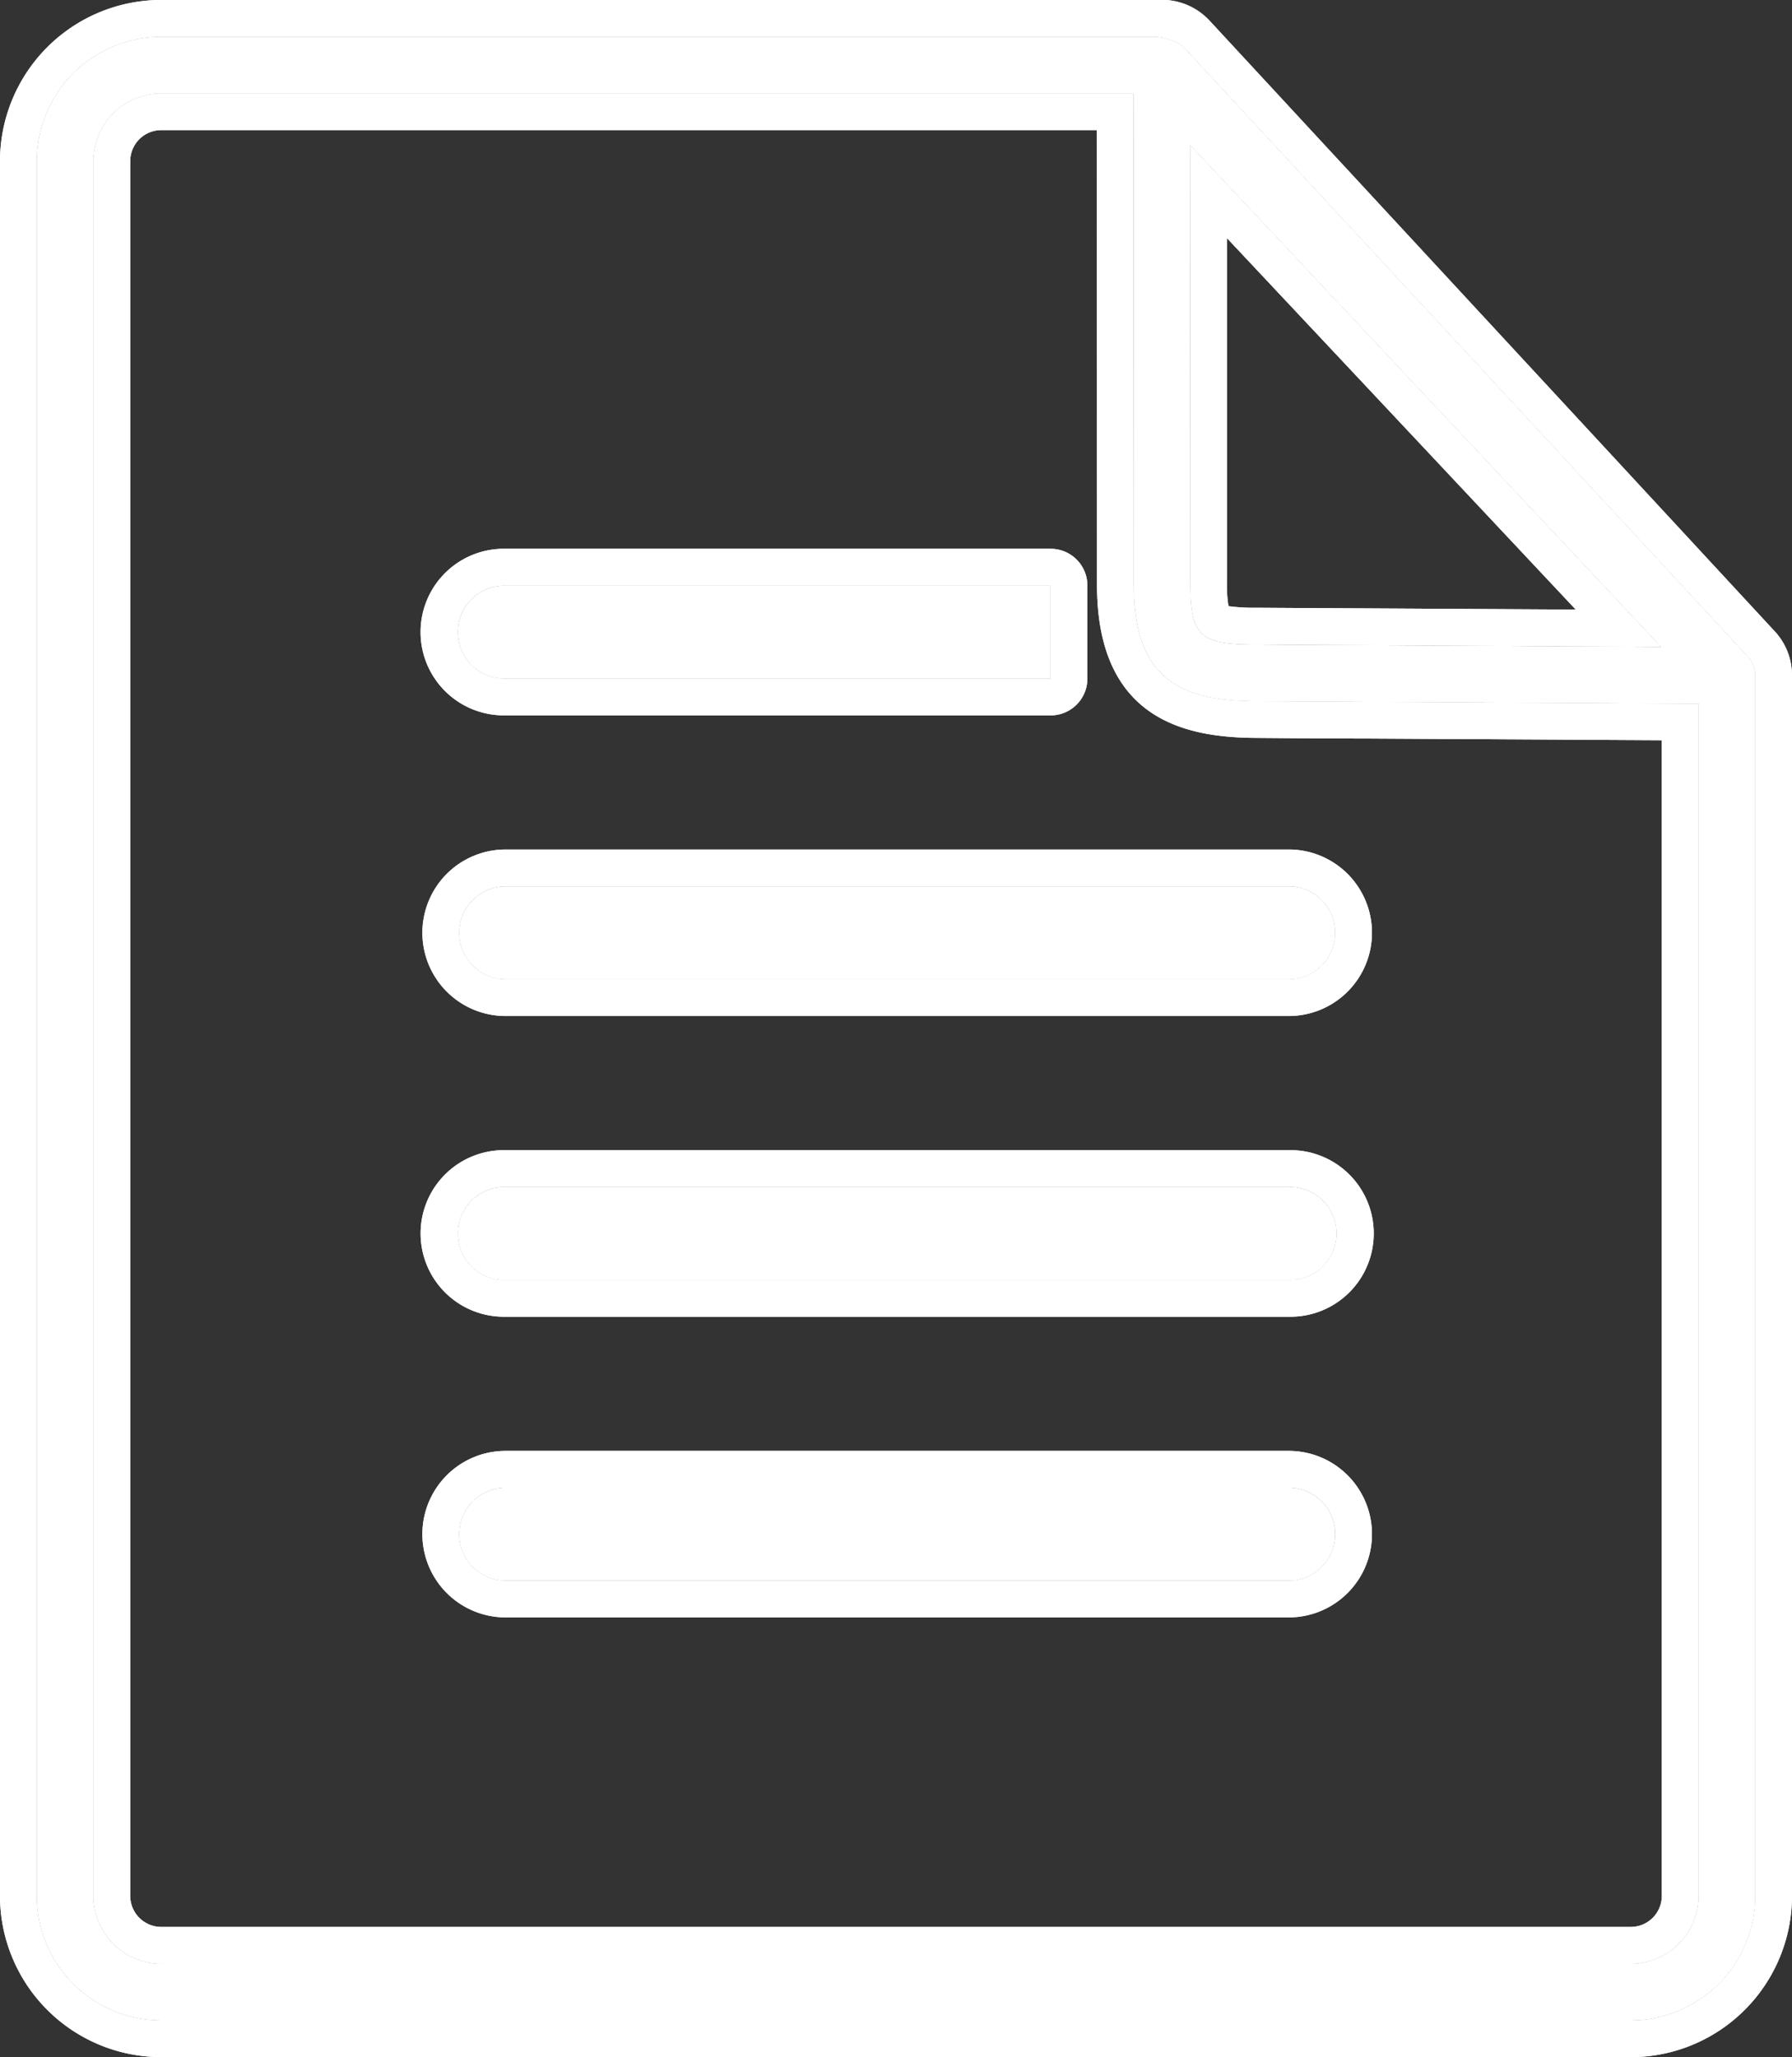 <svg xmlns="http://www.w3.org/2000/svg" width="48.806" height="56.014" viewBox="0 0 48.806 56.014">
  <rect x="0" y="0" width="48.806" height="56.014" fill="#333333" stroke="none"/>
  <g id="シェイプ_1137" data-name="シェイプ 1137" transform="translate(-739.001 -3130.986)">
    <path id="シェイプ_1137-2" data-name="シェイプ 1137" d="M743.392,3186a3.393,3.393,0,0,1-3.391-3.387v-47.239a3.393,3.393,0,0,1,3.391-3.388h27.034a1.539,1.539,0,0,1,.786.249l15.345,16.576.041.043a.772.772,0,0,1,.21.529v33.23a3.393,3.393,0,0,1-3.392,3.387Zm-1.845-50.627v47.239a1.846,1.846,0,0,0,1.845,1.843h40.023a1.846,1.846,0,0,0,1.845-1.843V3150.15l-9.081-.052q-1.492-.007-2.982-.017c-1.992-.015-3.318-.559-3.32-3.166,0-.064,0-10.437-.006-13.384H743.392A1.847,1.847,0,0,0,741.547,3135.373Zm29.877,11.54c0,1.461.338,1.611,1.785,1.623q1.489.011,2.978.017l8.051.047-12.82-13.656C771.42,3138.9,771.424,3146.858,771.424,3146.913Zm-18.652,27.114a1.267,1.267,0,1,1,0-2.534H774.1a1.267,1.267,0,1,1,0,2.534Zm0-8.187a1.268,1.268,0,1,1,0-2.535H774.1a1.268,1.268,0,1,1,0,2.535Zm0-8.188a1.267,1.267,0,1,1,0-2.534H774.1a1.267,1.267,0,1,1,0,2.534Zm0-8.187a1.268,1.268,0,1,1,0-2.535h14.845v2.535Z" fill="#fff"/>
    <path id="シェイプ_1137_-_アウトライン" data-name="シェイプ 1137 - アウトライン" d="M783.415,3186a3.393,3.393,0,0,0,3.392-3.387v-33.23a.772.772,0,0,0-.21-.529l-.041-.043-15.345-16.576a1.539,1.539,0,0,0-.786-.249H743.392a3.393,3.393,0,0,0-3.391,3.388v47.239a3.393,3.393,0,0,0,3.391,3.387h40.023m-40.023-52.47h26.479c0,2.947.006,13.32.006,13.384,0,2.607,1.328,3.151,3.32,3.166q1.49.012,2.982.017l9.081.052v32.463a1.846,1.846,0,0,1-1.845,1.843H743.392a1.846,1.846,0,0,1-1.845-1.843v-47.239a1.847,1.847,0,0,1,1.845-1.843m28.026,1.413,12.82,13.656-8.051-.047q-1.489-.007-2.978-.017c-1.446-.012-1.784-.162-1.785-1.623,0-.055,0-8.01-.006-11.97m2.683,39.084a1.267,1.267,0,1,0,0-2.534H752.772a1.267,1.267,0,1,0,0,2.534H774.1m0-8.187a1.268,1.268,0,1,0,0-2.535H752.772a1.268,1.268,0,1,0,0,2.535H774.1m0-8.188a1.267,1.267,0,1,0,0-2.534H752.772a1.267,1.267,0,1,0,0,2.534H774.1m-6.485-8.187v-2.535H752.771a1.268,1.268,0,1,0,0,2.535h14.845m15.8,37.535H743.392a4.394,4.394,0,0,1-4.391-4.387v-47.239a4.394,4.394,0,0,1,4.391-4.388h27.034c.037,0,.074,0,.111,0a1.776,1.776,0,0,1,1.41.567l15.38,16.614a1.762,1.762,0,0,1,.48,1.213v33.23A4.395,4.395,0,0,1,783.415,3187Zm-40.023-52.47a.845.845,0,0,0-.845.843v47.239a.845.845,0,0,0,.845.843h40.023a.845.845,0,0,0,.845-.843v-31.469l-8.087-.047c-.975,0-1.985-.009-2.984-.017-1.849-.014-4.309-.461-4.312-4.165,0-.059,0-8.6-.006-12.385Zm29.068,12.963a5.1,5.1,0,0,0,.757.042c.878.006,1.823.012,2.975.017l5.724.033-9.5-10.115c0,2.879,0,6.346,0,8.173,0,.776,0,1.256,0,1.269A3.4,3.4,0,0,0,772.46,3147.493Zm1.641,27.534H752.772a2.267,2.267,0,1,1,0-4.534H774.1a2.267,2.267,0,1,1,0,4.534Zm0-8.187H752.772a2.268,2.268,0,1,1,0-4.535H774.1a2.268,2.268,0,1,1,0,4.535Zm0-8.188H752.772a2.267,2.267,0,1,1,0-4.534H774.1a2.267,2.267,0,1,1,0,4.534Zm-6.485-8.187H752.771a2.268,2.268,0,1,1,0-4.535h14.845a1,1,0,0,1,1,1v2.535A1,1,0,0,1,767.615,3150.465Z" fill="#fff"/>
    <path id="Stroke_Effect" data-name="Stroke Effect" d="M783.415,3186a3.393,3.393,0,0,0,3.392-3.387v-33.23a.772.772,0,0,0-.21-.529l-.041-.043-15.345-16.576a1.539,1.539,0,0,0-.786-.249H743.392a3.393,3.393,0,0,0-3.391,3.388v47.239a3.393,3.393,0,0,0,3.391,3.387h40.023m-40.023-52.47h26.479c0,2.947.006,13.32.006,13.384,0,2.607,1.328,3.151,3.32,3.166q1.49.012,2.982.017l9.081.052v32.463a1.846,1.846,0,0,1-1.845,1.843H743.392a1.846,1.846,0,0,1-1.845-1.843v-47.239a1.847,1.847,0,0,1,1.845-1.843m28.026,1.413,12.82,13.656-8.051-.047q-1.489-.007-2.978-.017c-1.446-.012-1.784-.162-1.785-1.623,0-.055,0-8.01-.006-11.97m2.683,39.084a1.267,1.267,0,1,0,0-2.534H752.772a1.267,1.267,0,1,0,0,2.534H774.1m0-8.187a1.268,1.268,0,1,0,0-2.535H752.772a1.268,1.268,0,1,0,0,2.535H774.1m0-8.188a1.267,1.267,0,1,0,0-2.534H752.772a1.267,1.267,0,1,0,0,2.534H774.1m-6.485-8.187v-2.535H752.771a1.268,1.268,0,1,0,0,2.535h14.845m15.8,37.535H743.392a4.394,4.394,0,0,1-4.391-4.387v-47.239a4.394,4.394,0,0,1,4.391-4.388h27.034c.037,0,.074,0,.111,0a1.776,1.776,0,0,1,1.41.567l15.38,16.614a1.762,1.762,0,0,1,.48,1.213v33.23A4.395,4.395,0,0,1,783.415,3187Zm-40.023-52.47a.845.845,0,0,0-.845.843v47.239a.845.845,0,0,0,.845.843h40.023a.845.845,0,0,0,.845-.843v-31.469l-8.087-.047c-.975,0-1.985-.009-2.984-.017-1.849-.014-4.309-.461-4.312-4.165,0-.059,0-8.6-.006-12.385Zm29.068,12.963a5.1,5.1,0,0,0,.757.042c.878.006,1.823.012,2.975.017l5.724.033-9.5-10.115c0,2.879,0,6.346,0,8.173,0,.776,0,1.256,0,1.269A3.4,3.4,0,0,0,772.46,3147.493Zm1.641,27.534H752.772a2.267,2.267,0,1,1,0-4.534H774.1a2.267,2.267,0,1,1,0,4.534Zm0-8.187H752.772a2.268,2.268,0,1,1,0-4.535H774.1a2.268,2.268,0,1,1,0,4.535Zm0-8.188H752.772a2.267,2.267,0,1,1,0-4.534H774.1a2.267,2.267,0,1,1,0,4.534Zm-6.485-8.187H752.771a2.268,2.268,0,1,1,0-4.535h14.845a1,1,0,0,1,1,1v2.535A1,1,0,0,1,767.615,3150.465Z" fill="#fff"/>
  </g>
</svg>
